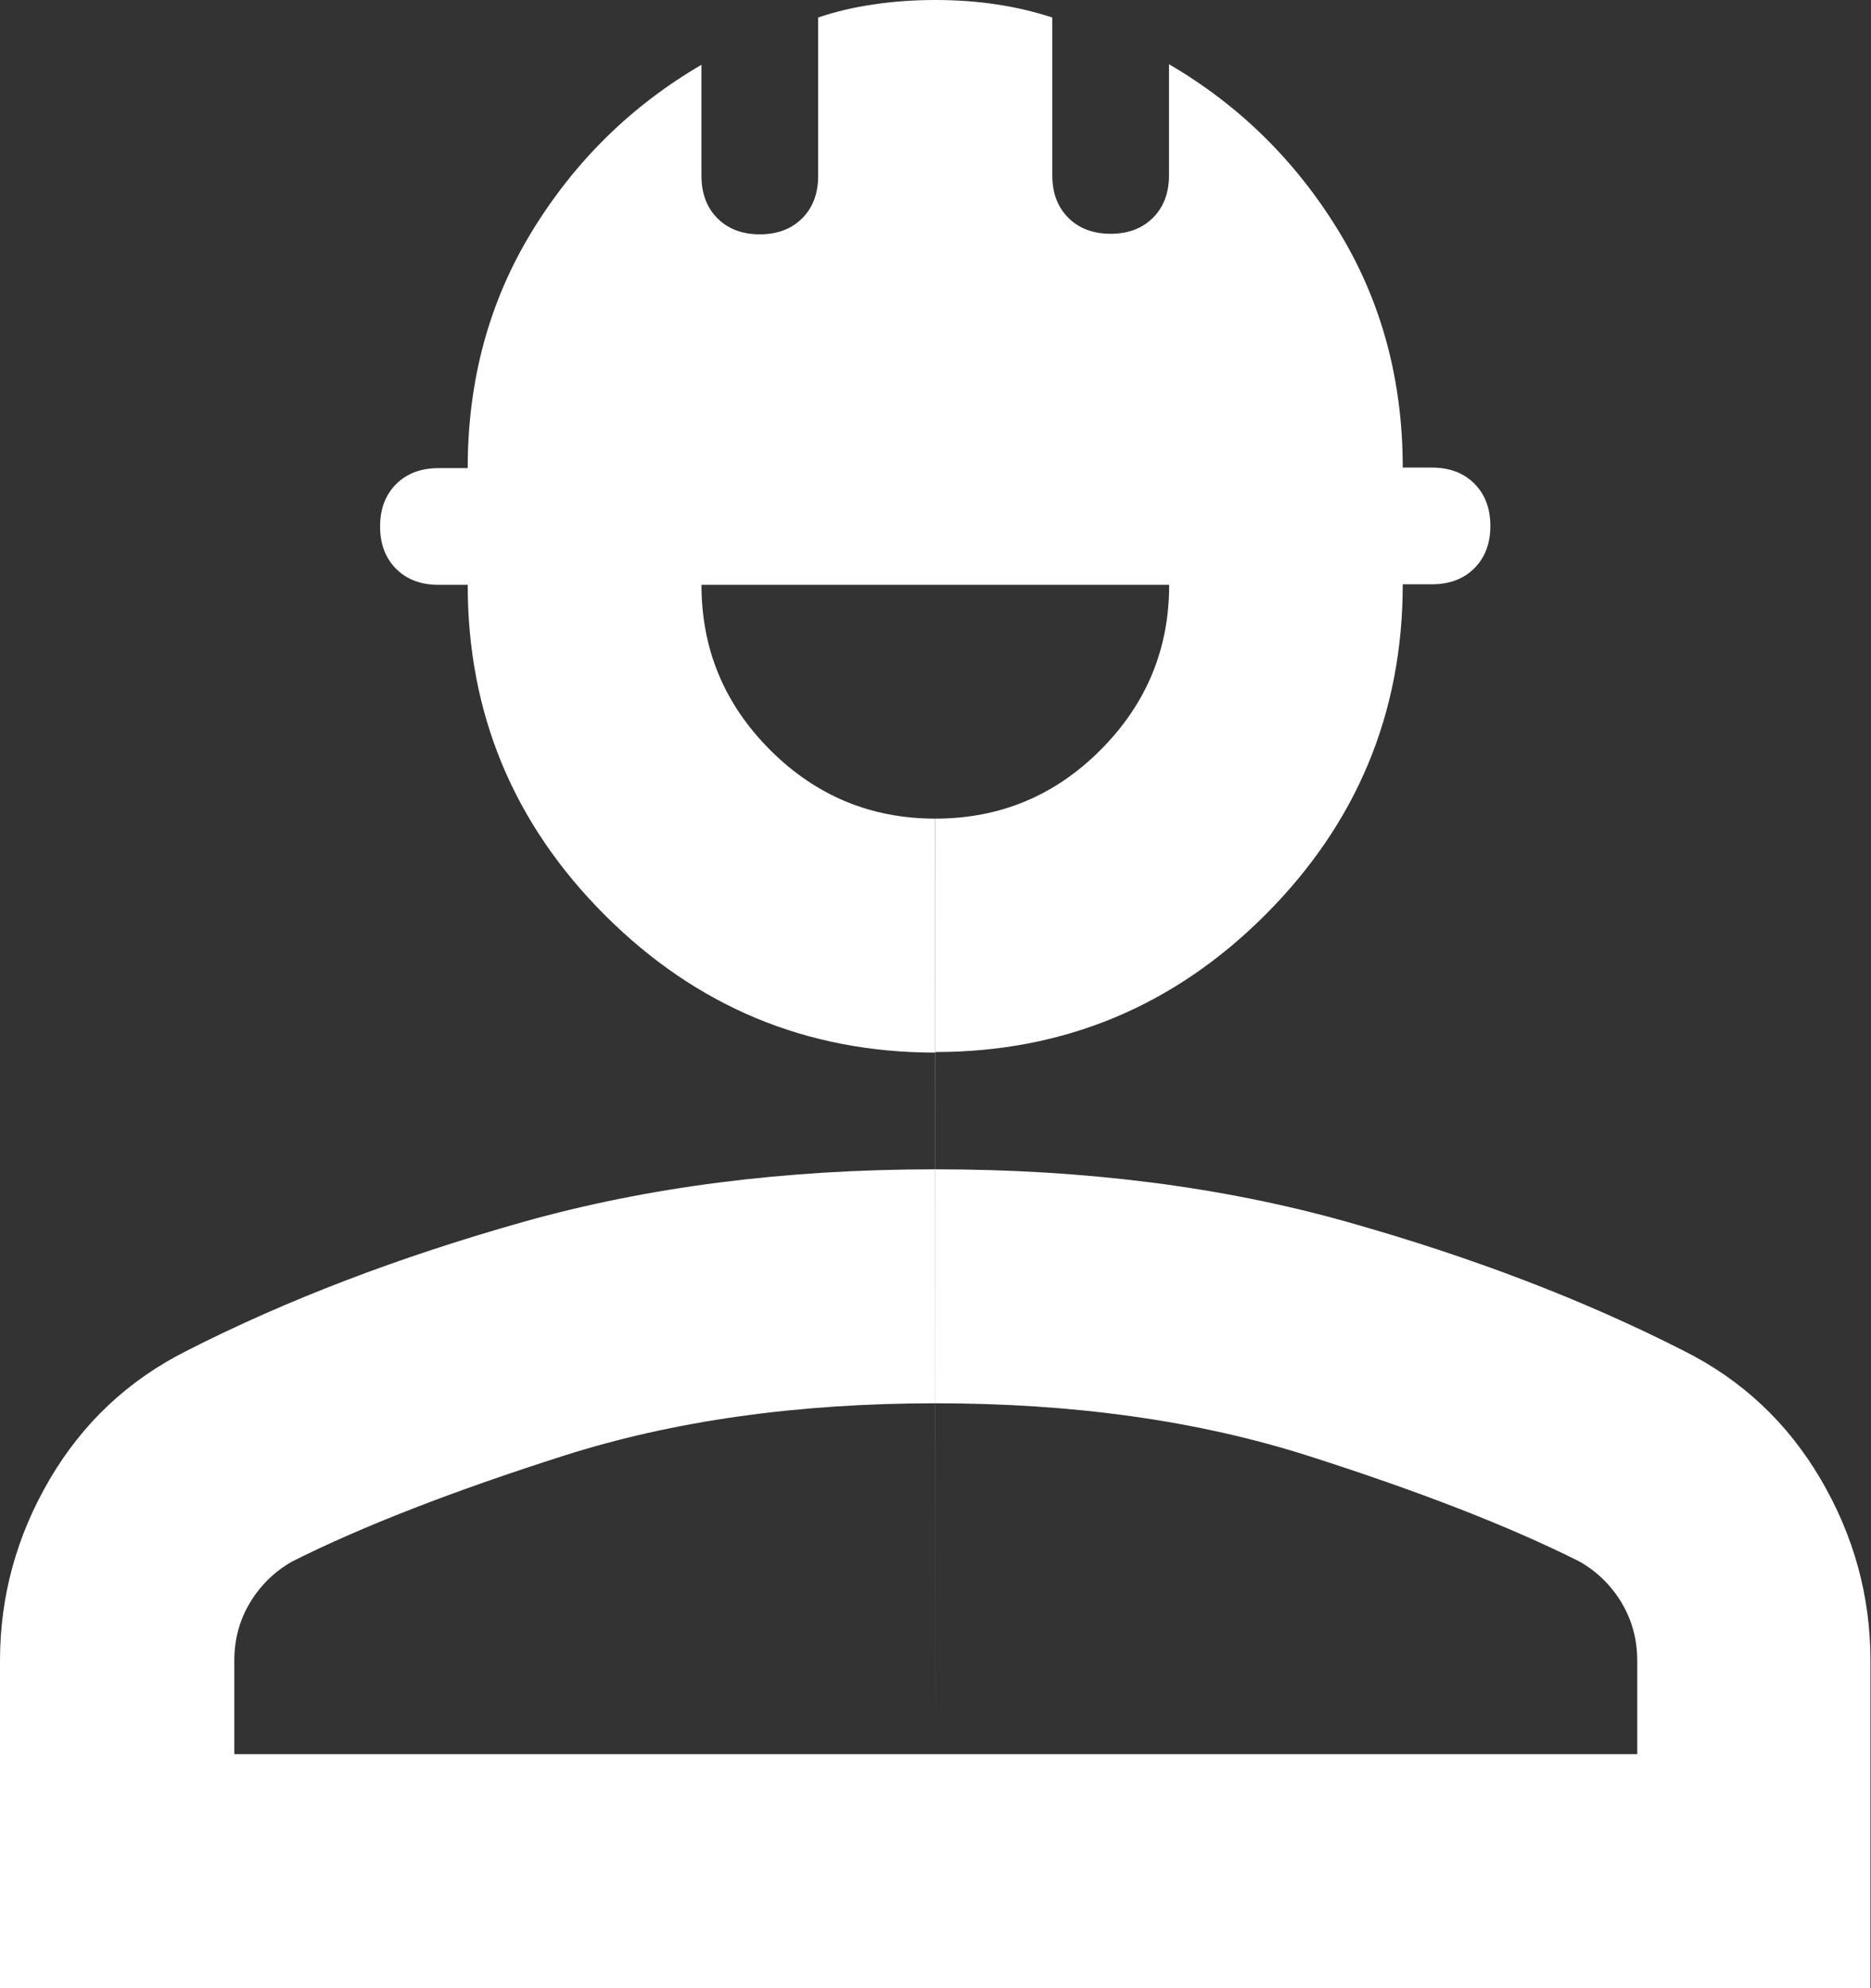 <?xml version="1.0" encoding="UTF-8"?>
<svg id="Capa_1" xmlns="http://www.w3.org/2000/svg" version="1.1" viewBox="0 0 1016.5 1080">
  <rect x="0" y="0" width="1016.5" height="1080" fill="#333333" stroke="none"/>
  <!-- Generator: Adobe Illustrator 29.4.0, SVG Export Plug-In . SVG Version: 2.1.0 Build 152)  -->
  <defs>
    <style>
      .st0 {
        fill: #fff;
      }
    </style>
  </defs>
  <path class="st0" d="M508.2,952.9,508.2,444.7c34.9,0,64.9-12.4,89.7-37.3,24.9-24.9,37.3-54.8,37.3-89.7h-254.1c0,34.9,12.4,64.8,37.3,89.7,24.9,24.9,54.8,37.3,89.7,37.3ZM508.2,571.8c-69.9,0-129.7-24.9-179.5-74.6-49.8-49.8-74.6-109.6-74.6-179.5h-15.9c-9.5,0-17.2-2.9-23-8.7-5.8-5.8-8.7-13.5-8.7-23s2.9-17.2,8.7-23c5.8-5.8,13.5-8.7,23-8.7h15.9c0-47.6,11.6-90.5,34.9-128.6,23.3-38.1,54-68.3,92.1-90.5v60.4c0,9.5,2.9,17.2,8.7,23,5.8,5.8,13.5,8.7,23,8.7s17.2-2.9,23-8.7c5.8-5.8,8.7-13.5,8.7-23V9.5c9.5-3.2,19.6-5.6,30.2-7.1,10.6-1.6,21.7-2.4,33.4-2.4s22.8.8,33.4,2.4c10.6,1.6,20.6,4,30.2,7.1v85.8c0,9.5,2.9,17.2,8.7,23,5.8,5.8,13.5,8.7,23,8.7s17.2-2.9,23-8.7c5.8-5.8,8.7-13.5,8.7-23v-60.4c38.1,22.2,68.8,52.4,92.1,90.5,23.3,38.1,34.9,81,34.9,128.6h15.9c9.5,0,17.2,2.9,23,8.7,5.8,5.8,8.7,13.5,8.7,23s-2.9,17.2-8.7,23c-5.8,5.8-13.5,8.7-23,8.7h-15.9c0,69.9-24.9,129.7-74.6,179.5-49.8,49.8-109.6,74.6-179.5,74.6ZM127.1,952.9h762.4v-50.8c0-11.6-2.9-22.2-8.7-31.8-5.8-9.5-13.5-16.9-23-22.2-38.1-19.1-87.1-38.1-146.9-57.2-59.8-19.1-127.3-28.6-202.5-28.6s-142.7,9.5-202.5,28.6c-59.8,19.1-108.8,38.1-146.9,57.2-9.5,5.3-17.2,12.7-23,22.2-5.8,9.5-8.7,20.1-8.7,31.8v50.8ZM0,1080v-177.9c0-34.9,9-67.8,27-98.5,18-30.7,42.9-54,74.6-69.9,54-27.5,114.9-50.8,182.6-69.9,67.8-19.1,142.4-28.6,223.9-28.6s156.2,9.5,223.9,28.6c67.8,19.1,128.6,42.4,182.6,69.9,31.8,15.9,56.6,39.2,74.6,69.9,18,30.7,27,63.5,27,98.5v177.9H0Z"/>
</svg>
